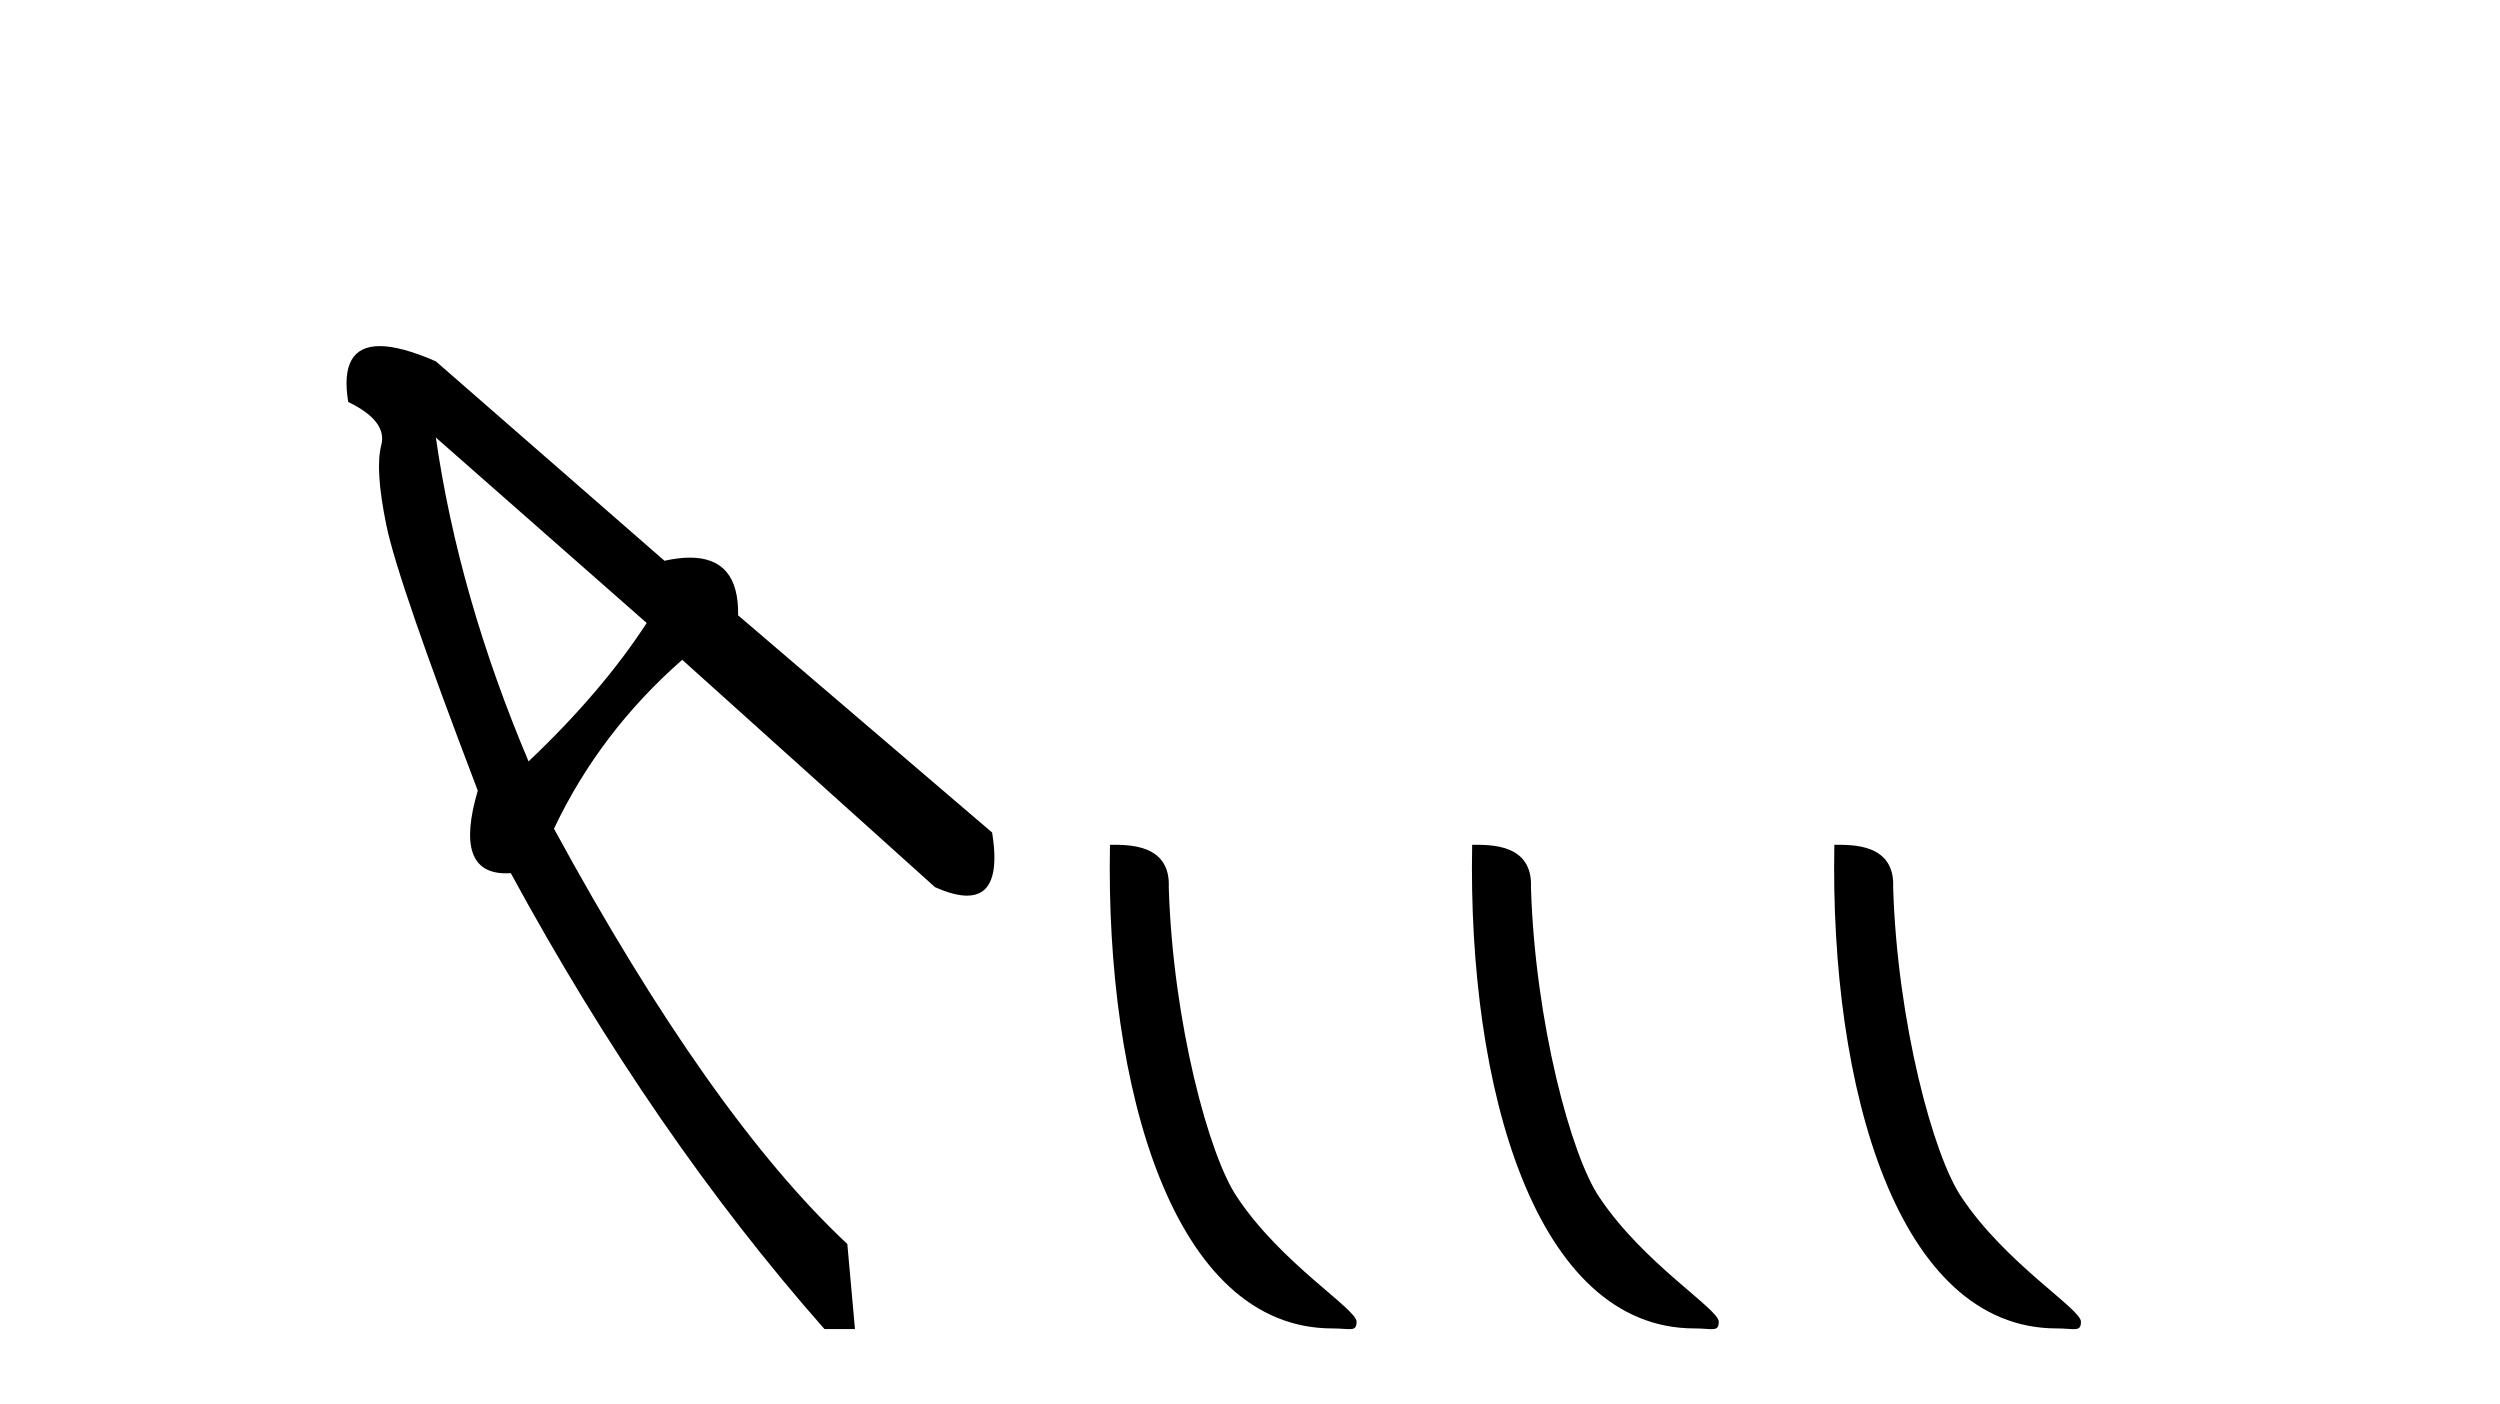 <?xml version='1.0' encoding='UTF-8' standalone='yes'?><svg xmlns='http://www.w3.org/2000/svg' xmlns:xlink='http://www.w3.org/1999/xlink' width='73.0' height='41.0' ><path d='M 12.727 12.776 L 18.883 18.191 Q 17.585 20.193 15.434 22.233 Q 13.395 17.412 12.727 12.776 ZM 11.089 10.106 Q 9.9 10.106 10.168 11.738 Q 11.318 12.294 11.133 12.999 Q 10.947 13.704 11.281 15.335 Q 11.615 16.967 13.951 23.086 Q 13.241 25.501 14.775 25.501 Q 14.843 25.501 14.915 25.496 Q 19.069 33.135 24.075 38.809 L 24.965 38.809 L 24.742 36.325 Q 20.737 32.579 16.176 24.198 Q 17.511 21.38 19.921 19.266 L 27.301 25.904 Q 27.859 26.153 28.238 26.153 Q 29.268 26.153 28.97 24.31 L 21.553 17.968 Q 21.583 16.283 20.148 16.283 Q 19.814 16.283 19.402 16.374 L 12.727 10.551 Q 11.709 10.106 11.089 10.106 Z' style='fill:#000000;stroke:none' /><path d='M 38.904 38.79 C 39.428 38.79 39.612 38.907 39.612 38.593 C 39.612 38.219 37.415 36.896 36.129 34.965 C 35.304 33.765 34.25 29.848 34.128 25.918 C 34.189 24.628 32.924 24.668 32.411 24.668 C 32.275 31.774 34.254 38.79 38.904 38.79 Z' style='fill:#000000;stroke:none' /><path d='M 49.48 38.79 C 50.004 38.79 50.188 38.907 50.188 38.593 C 50.188 38.219 47.991 36.896 46.705 34.965 C 45.88 33.765 44.826 29.848 44.704 25.918 C 44.765 24.628 43.5 24.668 42.987 24.668 C 42.851 31.774 44.83 38.79 49.48 38.79 Z' style='fill:#000000;stroke:none' /><path d='M 60.056 38.79 C 60.58 38.79 60.764 38.907 60.764 38.593 C 60.764 38.219 58.567 36.896 57.281 34.965 C 56.456 33.765 55.402 29.848 55.28 25.918 C 55.341 24.628 54.076 24.668 53.563 24.668 C 53.427 31.774 55.406 38.79 60.056 38.79 Z' style='fill:#000000;stroke:none' /></svg>